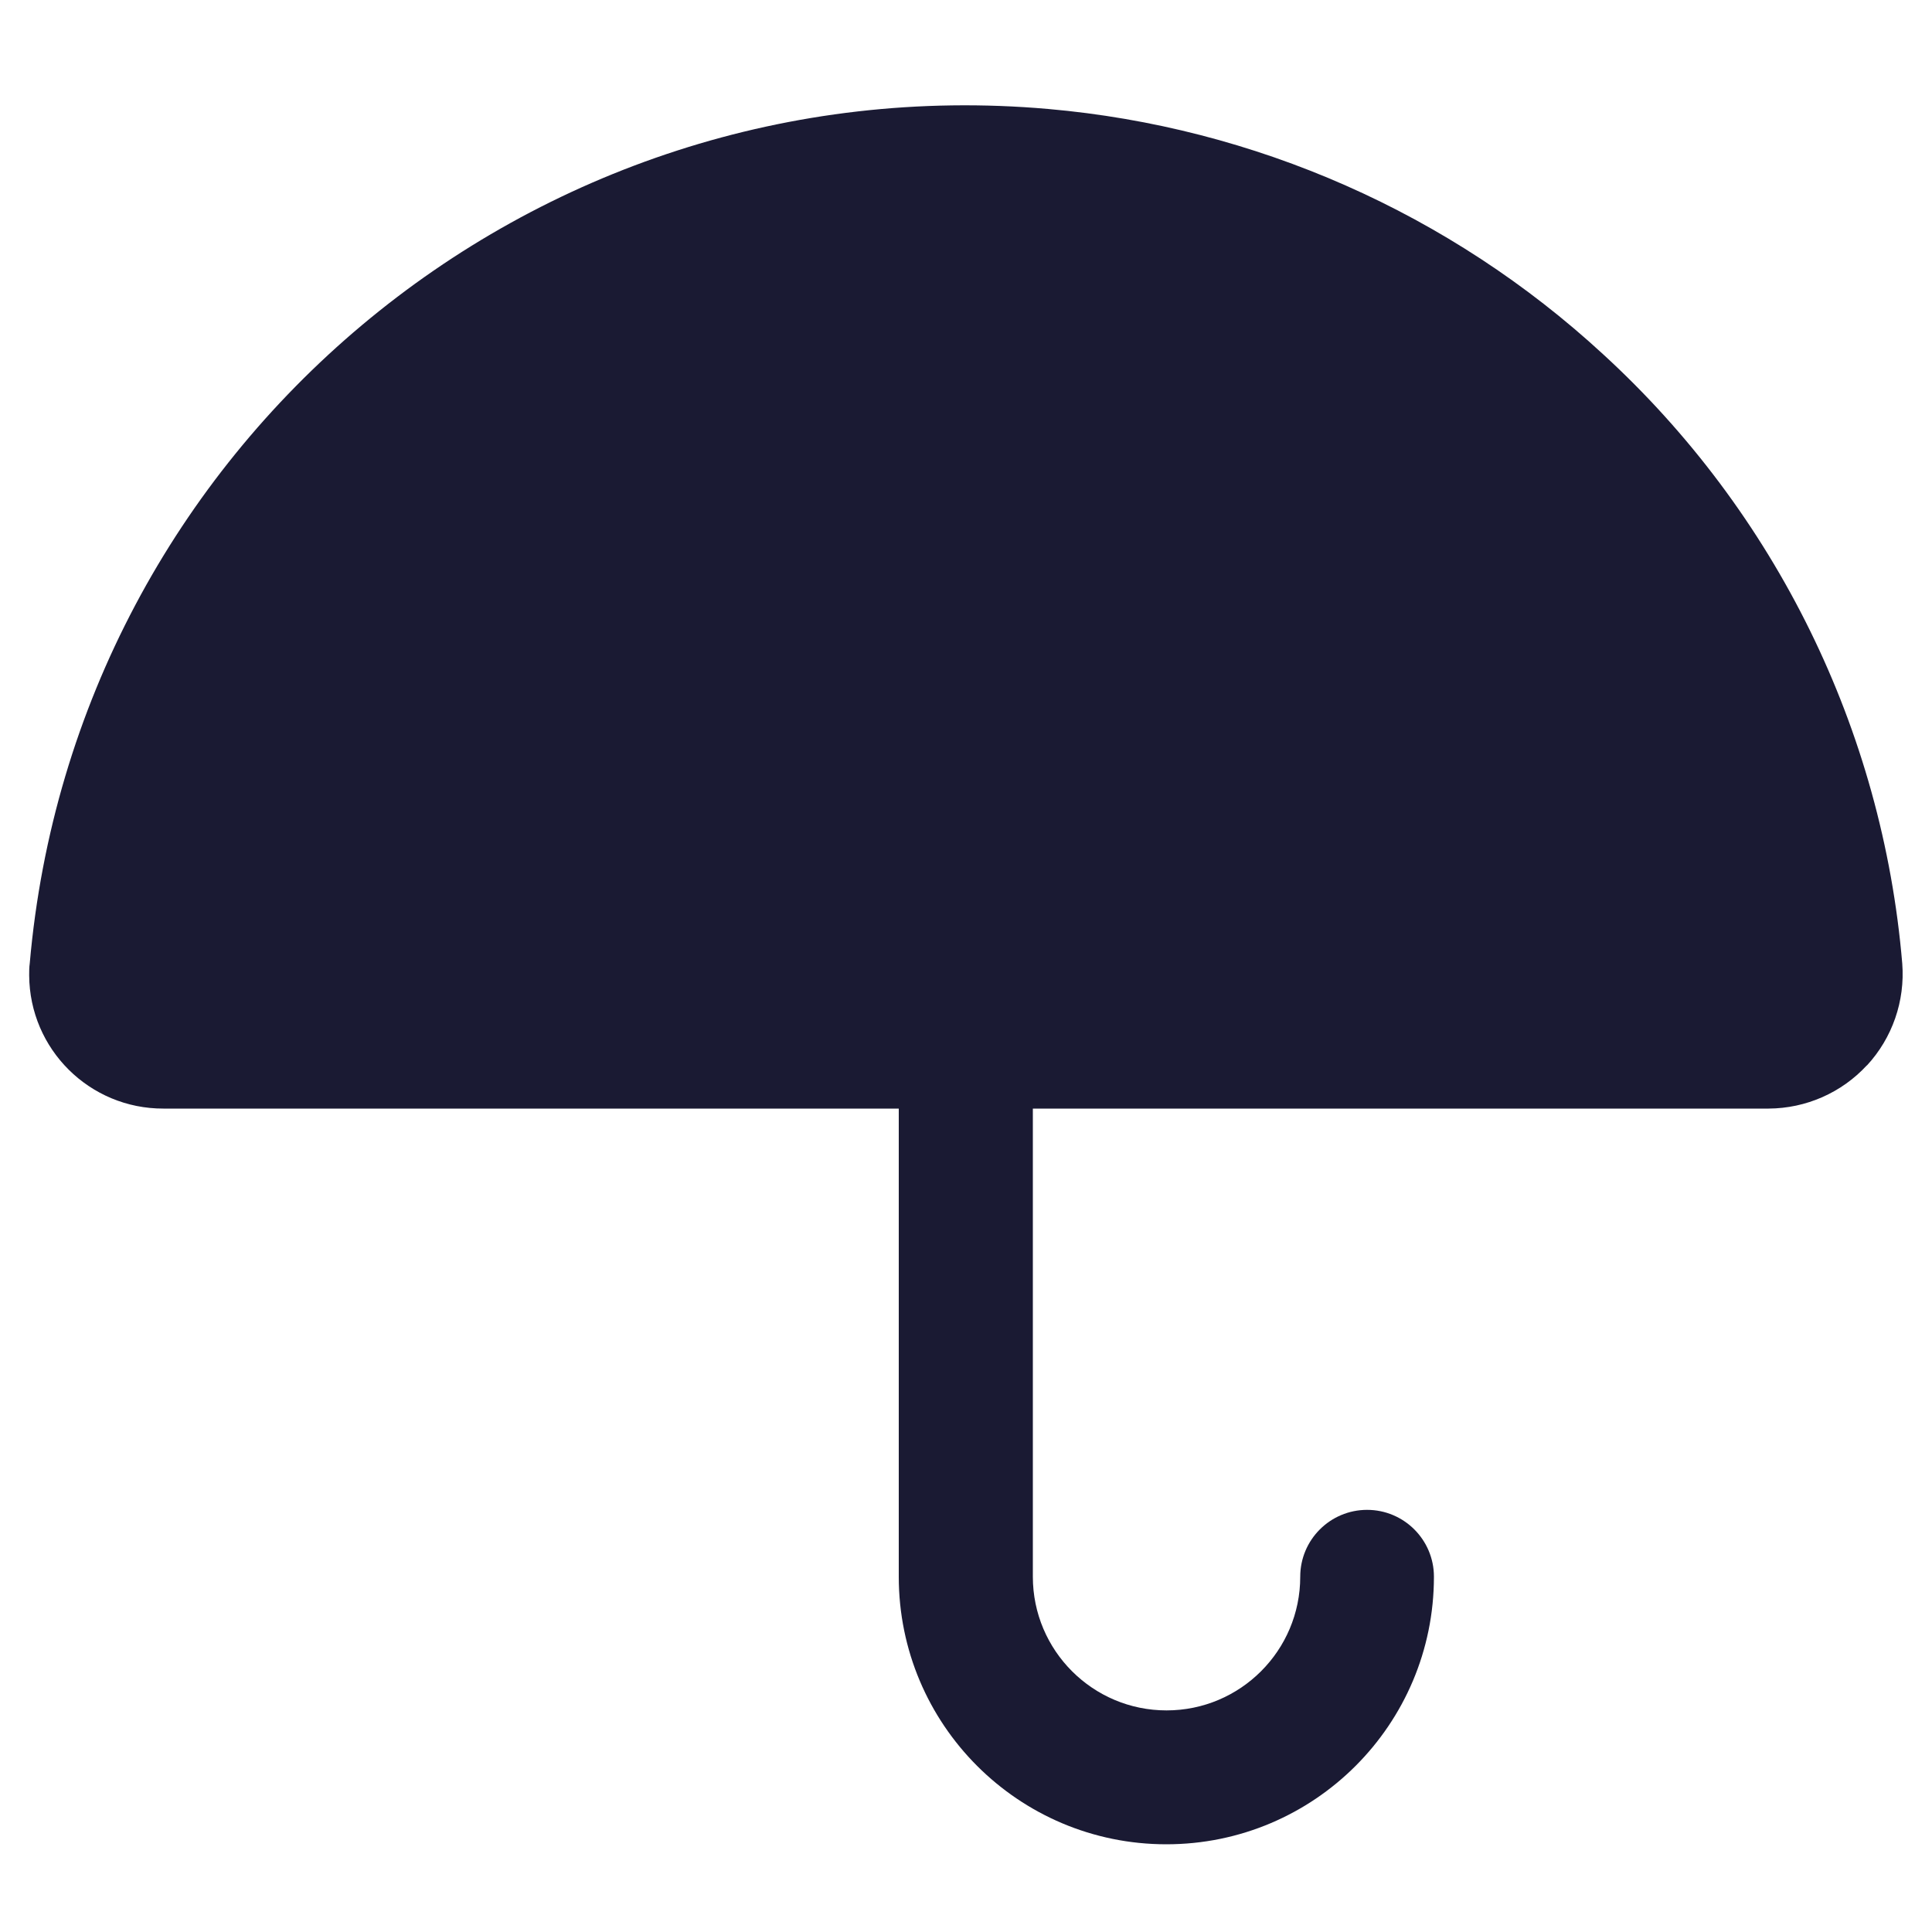<?xml version="1.0" encoding="UTF-8"?>
<svg xmlns="http://www.w3.org/2000/svg" id="Layer_1" data-name="Layer 1" viewBox="0 0 100 100">
  <defs>
    <style>
      .cls-1 {
        fill: #1a1a33;
        stroke-width: 0px;
      }
    </style>
  </defs>
  <path class="cls-1" d="m96.63,55.14c-1.31,1.42-3.15,2.23-5.09,2.24h-38.08v24.23c0,3.82,3.1,6.92,6.92,6.92s6.92-3.1,6.92-6.92c0-1.91,1.55-3.46,3.46-3.46s3.46,1.55,3.46,3.46c0,7.65-6.2,13.85-13.85,13.85s-13.85-6.2-13.85-13.85v-24.23H8.46c-3.82.01-6.93-3.07-6.95-6.9,0-.21,0-.41.03-.62C3.88,23.09,27.48,3.29,54.25,5.64c10.71.94,20.81,5.4,28.72,12.69,8.94,8.19,14.47,19.45,15.49,31.54.15,1.94-.51,3.85-1.83,5.28Z"></path>
</svg>
